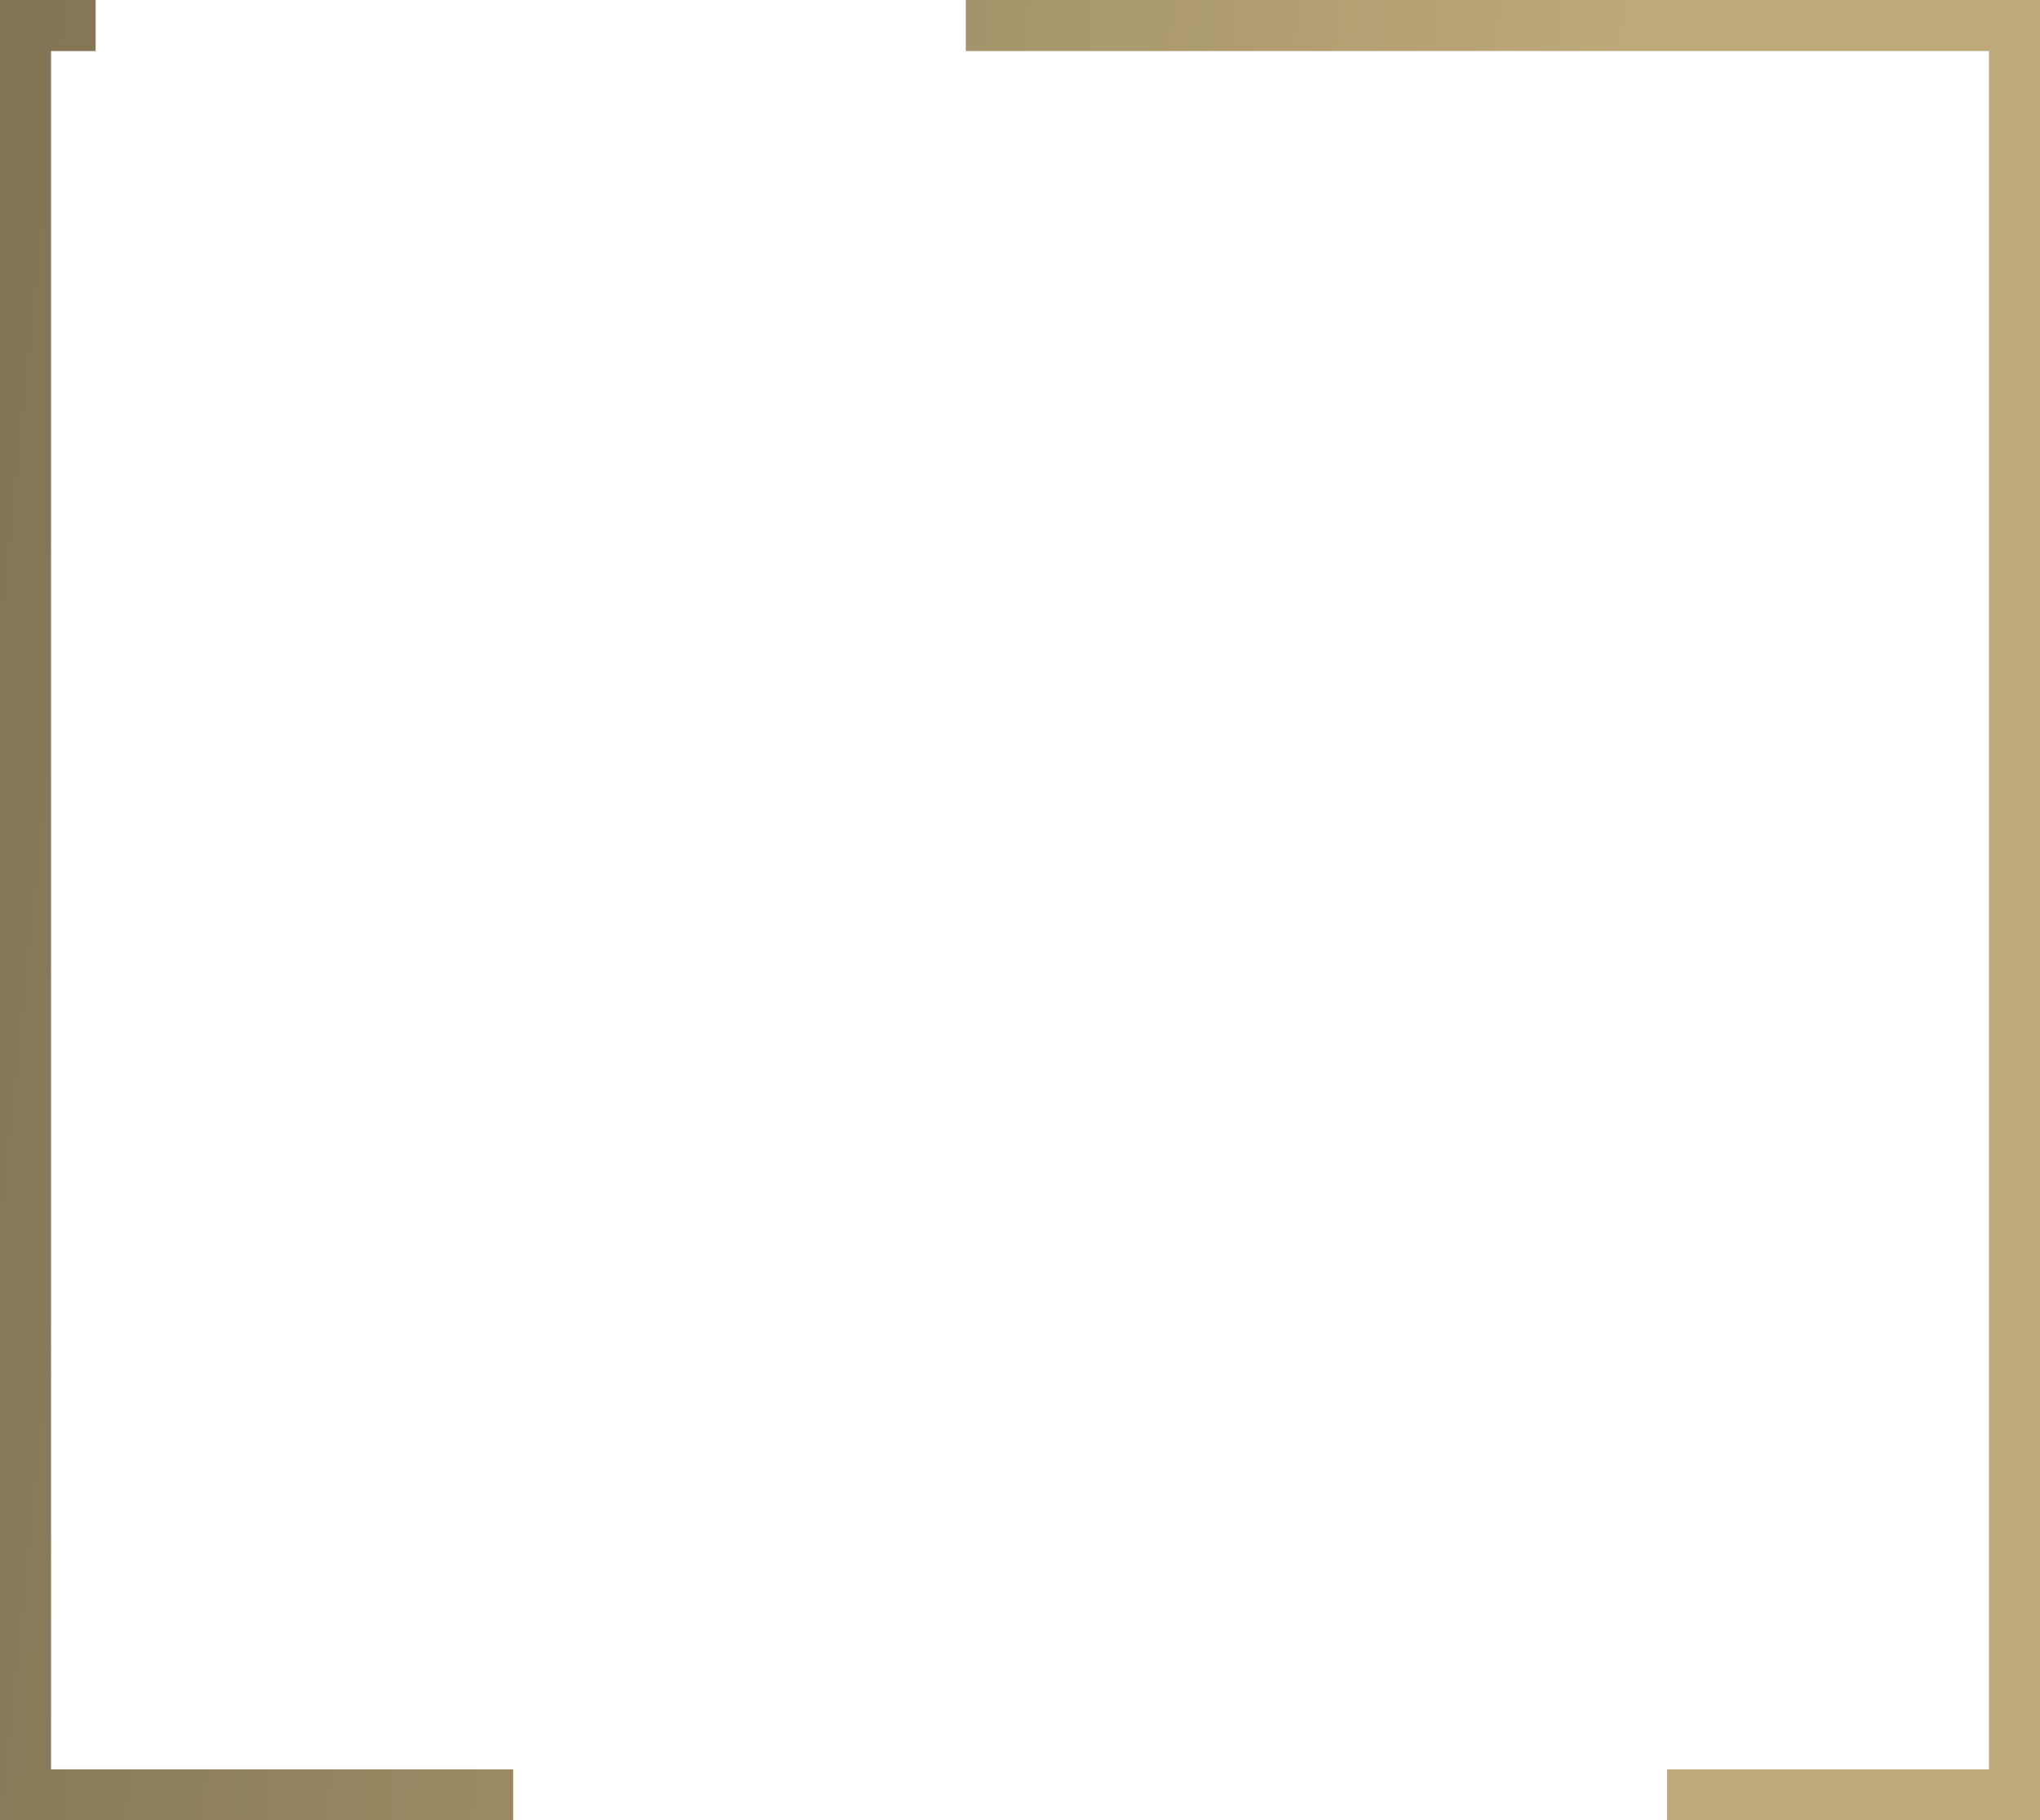 <?xml version="1.0" encoding="UTF-8"?> <svg xmlns="http://www.w3.org/2000/svg" width="640" height="571" viewBox="0 0 640 571" fill="none"> <path fill-rule="evenodd" clip-rule="evenodd" d="M16 0H30V16H16V555H161V571H16H0V555V16V0H16ZM523 571H624H640V555V16V0H624H303V16H624V555H523V571Z" fill="#BDA97A"></path> <path fill-rule="evenodd" clip-rule="evenodd" d="M16 0H30V16H16V555H161V571H16H0V555V16V0H16ZM523 571H624H640V555V16V0H624H303V16H624V555H523V571Z" fill="url(#paint0_linear_40_11)" fill-opacity="0.3"></path> <defs> <linearGradient id="paint0_linear_40_11" x1="18.529" y1="21.788" x2="505.543" y2="72.571" gradientUnits="userSpaceOnUse"> <stop></stop> <stop offset="1" stop-opacity="0"></stop> </linearGradient> </defs> </svg> 